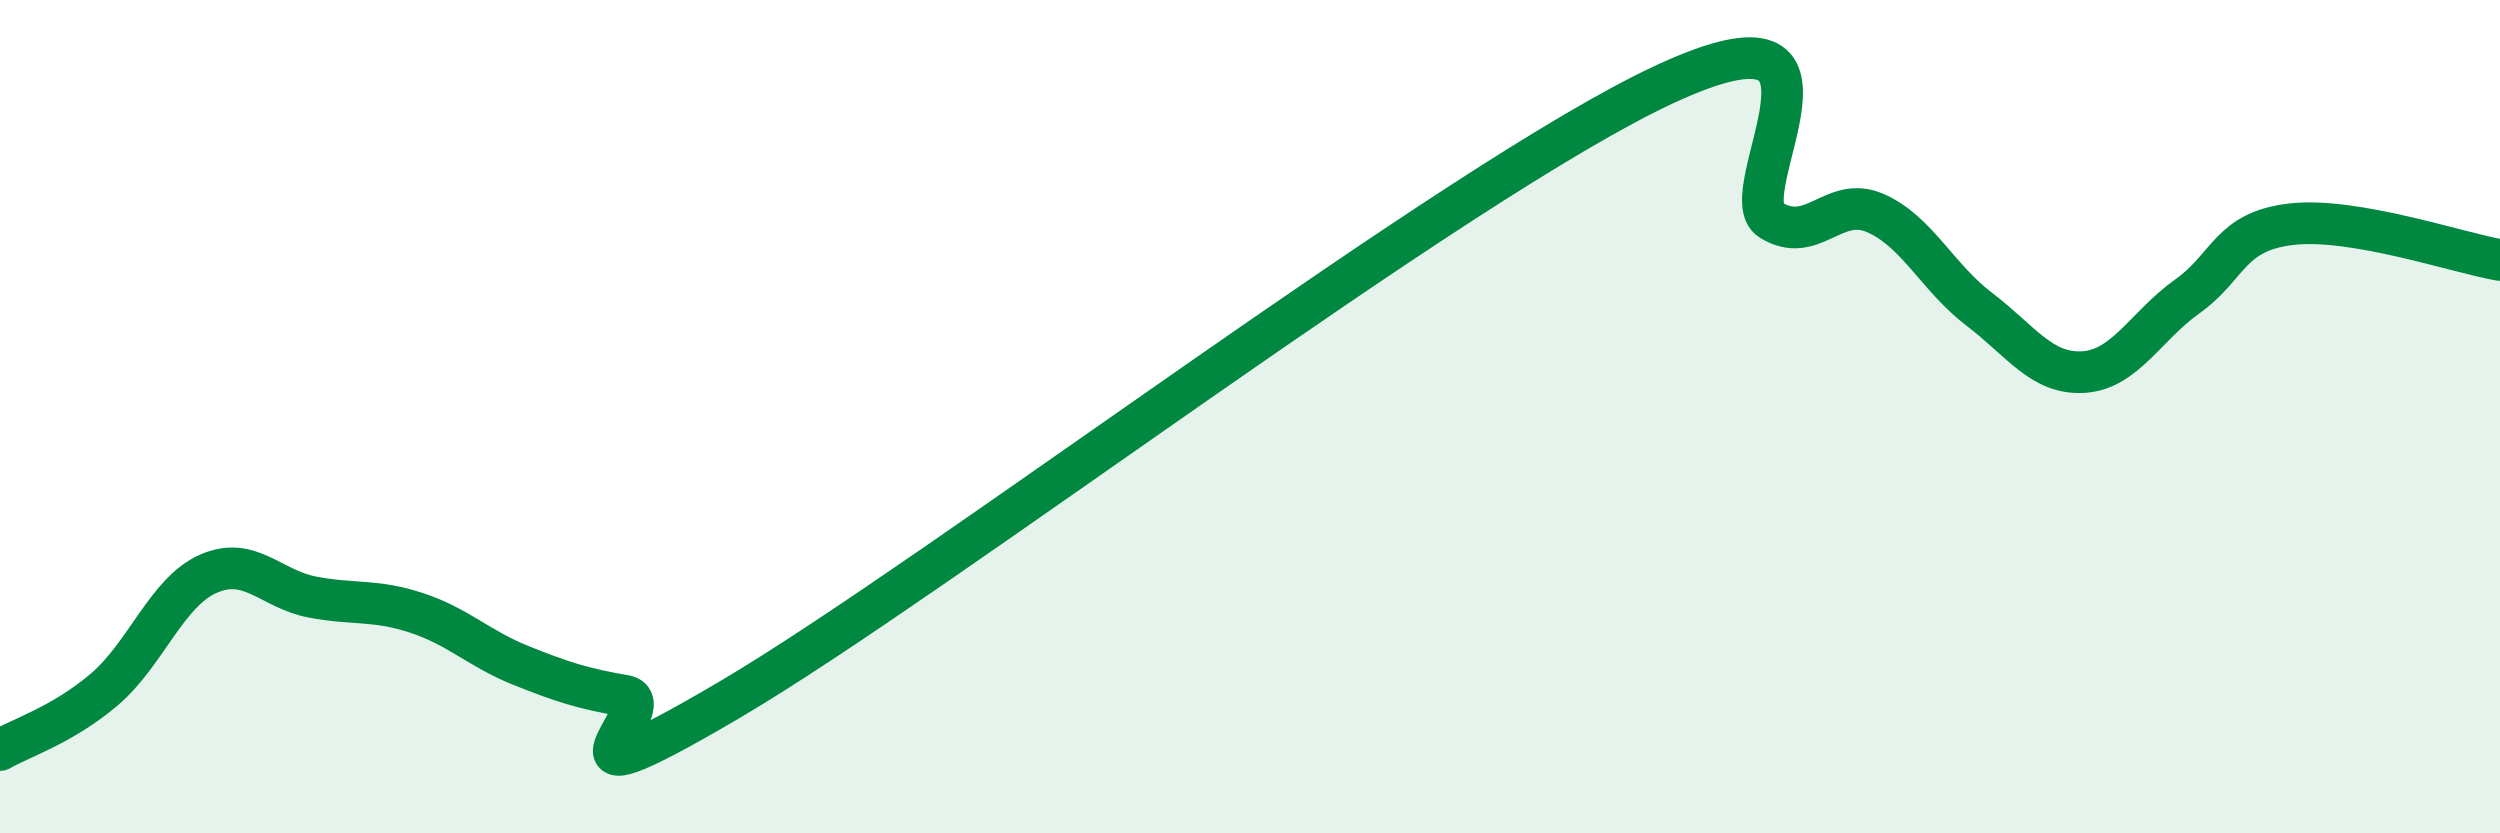 
    <svg width="60" height="20" viewBox="0 0 60 20" xmlns="http://www.w3.org/2000/svg">
      <path
        d="M 0,18 C 0.5,17.71 1.5,17.4 2.5,16.55 C 3.5,15.7 4,14.21 5,13.77 C 6,13.33 6.5,14.14 7.5,14.33 C 8.5,14.52 9,14.38 10,14.71 C 11,15.04 11.5,15.57 12.5,15.97 C 13.5,16.37 14,16.53 15,16.7 C 16,16.87 12.5,19.74 17.5,16.8 C 22.5,13.86 35,4.3 40,2 C 45,-0.3 41.5,4.66 42.5,5.28 C 43.5,5.9 44,4.68 45,5.11 C 46,5.54 46.5,6.66 47.5,7.42 C 48.5,8.18 49,8.99 50,8.93 C 51,8.87 51.5,7.82 52.5,7.11 C 53.5,6.4 53.5,5.55 55,5.38 C 56.5,5.21 59,6.07 60,6.24L60 20L0 20Z"
        fill="#008740"
        opacity="0.1"
        stroke-linecap="round"
        stroke-linejoin="round"
      />
      <path
        d="M 0,18 C 0.5,17.71 1.5,17.4 2.5,16.55 C 3.5,15.7 4,14.21 5,13.77 C 6,13.33 6.5,14.14 7.5,14.33 C 8.5,14.52 9,14.38 10,14.71 C 11,15.04 11.5,15.57 12.5,15.97 C 13.5,16.37 14,16.53 15,16.7 C 16,16.87 12.5,19.74 17.5,16.8 C 22.5,13.86 35,4.3 40,2 C 45,-0.3 41.5,4.66 42.5,5.28 C 43.5,5.9 44,4.68 45,5.11 C 46,5.54 46.5,6.66 47.5,7.42 C 48.5,8.18 49,8.99 50,8.93 C 51,8.87 51.5,7.82 52.5,7.11 C 53.5,6.4 53.5,5.55 55,5.38 C 56.5,5.21 59,6.07 60,6.24"
        stroke="#008740"
        stroke-width="1"
        fill="none"
        stroke-linecap="round"
        stroke-linejoin="round"
      />
    </svg>
  